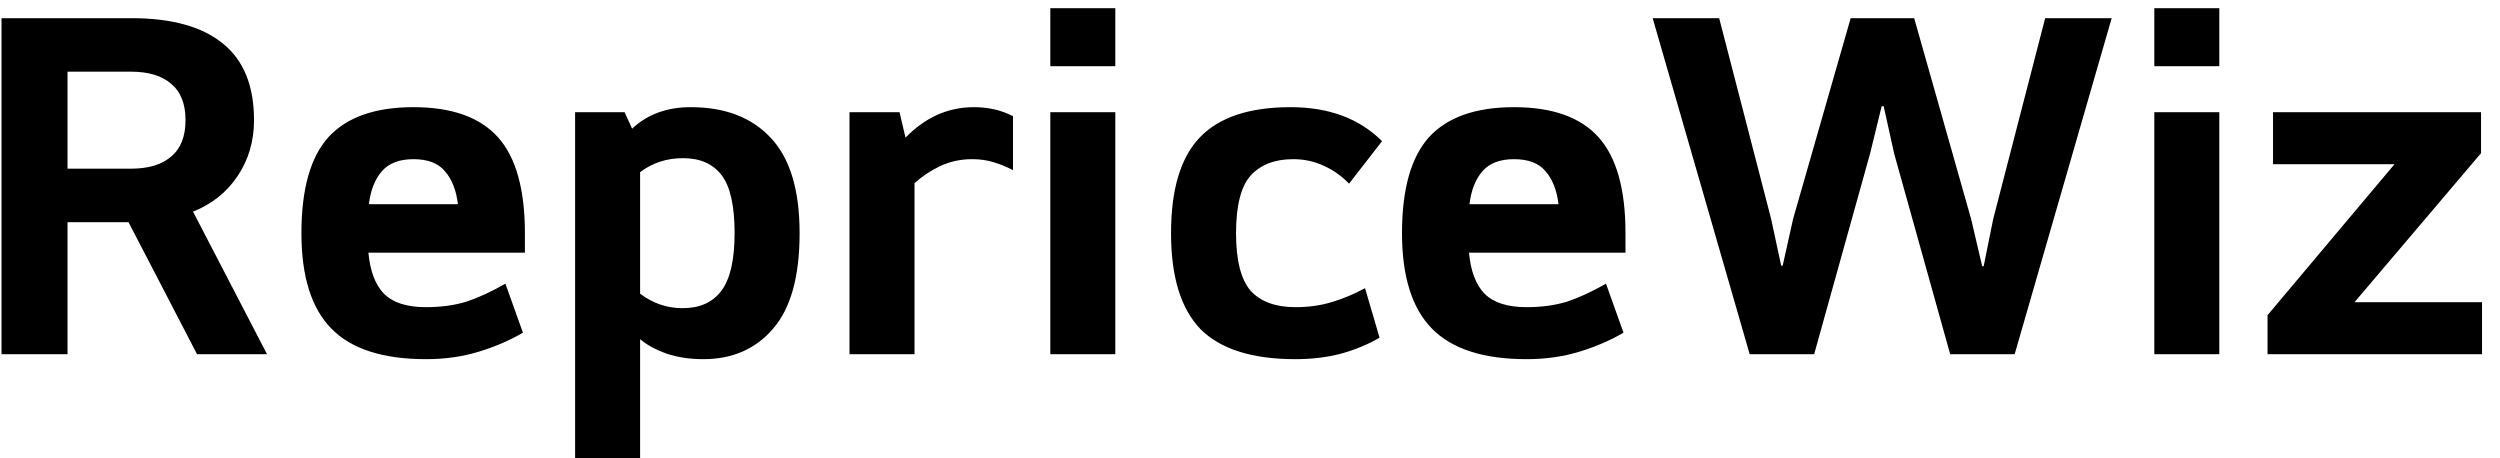 <svg width="120" height="22" viewBox="0 0 120 22" fill="none" xmlns="http://www.w3.org/2000/svg">
<path d="M33.148 5.144C34.796 5.144 36.076 5.632 36.988 6.608C37.916 7.584 38.381 9.112 38.381 11.192C38.381 13.272 37.956 14.8 37.108 15.776C36.276 16.752 35.156 17.24 33.748 17.24C33.108 17.24 32.524 17.151 31.996 16.976C31.468 16.784 31.044 16.552 30.725 16.28V21.992H27.605V5.384H29.98L30.341 6.176C31.077 5.488 32.013 5.144 33.148 5.144ZM19.844 5.144C21.684 5.144 23.035 5.624 23.899 6.584C24.763 7.544 25.195 9.08 25.195 11.192V12.128H17.684C17.764 13.008 18.012 13.664 18.428 14.096C18.86 14.528 19.532 14.744 20.443 14.744C21.163 14.744 21.812 14.656 22.388 14.48C22.964 14.289 23.588 14 24.26 13.616L25.1 15.968C24.476 16.336 23.771 16.64 22.987 16.88C22.203 17.12 21.355 17.24 20.443 17.24C18.38 17.24 16.868 16.752 15.908 15.776C14.948 14.8 14.468 13.272 14.468 11.192C14.468 9.08 14.9 7.544 15.764 6.584C16.644 5.624 18.004 5.144 19.844 5.144ZM61.946 5.144C63.786 5.144 65.25 5.688 66.338 6.776L64.754 8.816C64.402 8.448 63.994 8.16 63.53 7.952C63.082 7.744 62.594 7.64 62.066 7.64C61.187 7.64 60.506 7.904 60.026 8.432C59.562 8.96 59.33 9.88 59.33 11.192C59.33 12.488 59.562 13.408 60.026 13.952C60.506 14.48 61.226 14.744 62.185 14.744C62.809 14.744 63.386 14.664 63.914 14.504C64.458 14.344 64.994 14.12 65.522 13.832L66.218 16.208C65.674 16.528 65.058 16.784 64.37 16.976C63.698 17.152 62.969 17.24 62.185 17.24C60.106 17.24 58.586 16.76 57.626 15.8C56.682 14.824 56.21 13.288 56.21 11.192C56.21 9.081 56.674 7.544 57.602 6.584C58.53 5.624 59.978 5.144 61.946 5.144ZM72.672 5.144C74.512 5.144 75.864 5.624 76.728 6.584C77.591 7.544 78.023 9.08 78.023 11.192V12.128H70.512C70.592 13.008 70.84 13.664 71.256 14.096C71.688 14.528 72.36 14.744 73.272 14.744C73.991 14.744 74.64 14.656 75.216 14.48C75.792 14.289 76.416 14 77.088 13.616L77.928 15.968C77.304 16.336 76.599 16.64 75.815 16.88C75.031 17.12 74.183 17.24 73.272 17.24C71.208 17.24 69.696 16.752 68.736 15.776C67.776 14.8 67.296 13.272 67.296 11.192C67.296 9.08 67.728 7.544 68.592 6.584C69.472 5.624 70.832 5.144 72.672 5.144ZM6.313 0.872C8.249 0.872 9.713 1.28 10.705 2.096C11.697 2.896 12.193 4.12 12.193 5.768C12.193 6.776 11.929 7.672 11.401 8.456C10.889 9.224 10.178 9.792 9.266 10.16L12.817 17H9.457L6.169 10.664H3.241V17H0.073V0.872H6.313ZM46.752 5.144C47.072 5.144 47.385 5.176 47.688 5.24C47.992 5.304 48.304 5.416 48.624 5.576V8.168C48.32 8.008 48.008 7.88 47.688 7.784C47.385 7.688 47.04 7.64 46.656 7.64C46.112 7.64 45.6 7.752 45.12 7.976C44.656 8.2 44.248 8.472 43.897 8.792V17H40.776V5.384H43.177L43.465 6.608C43.913 6.144 44.408 5.784 44.952 5.528C45.512 5.272 46.112 5.144 46.752 5.144ZM53.535 17H50.415V5.384H53.535V17ZM85.017 10.52L85.496 12.752H85.568L86.072 10.496L88.832 0.872H91.88L94.616 10.52L95.144 12.776H95.216L95.672 10.52L98.168 0.872H101.36L96.704 17H93.608L90.92 7.376L90.416 5.096H90.32L89.769 7.352L87.08 17H83.984L79.328 0.872H82.52L85.017 10.52ZM106.527 17H103.407V5.384H106.527V17ZM119.09 7.352L113.018 14.504H119.138V17H108.842V15.128L114.938 7.88H109.105V5.384H119.09V7.352ZM32.788 7.592C32.004 7.592 31.317 7.816 30.725 8.264V14.096C31.333 14.56 32.013 14.792 32.765 14.792C33.581 14.792 34.196 14.52 34.612 13.976C35.044 13.416 35.261 12.488 35.261 11.192C35.261 9.881 35.053 8.952 34.637 8.408C34.221 7.864 33.604 7.592 32.788 7.592ZM19.844 7.64C19.172 7.64 18.668 7.832 18.332 8.216C17.996 8.6 17.788 9.128 17.708 9.8H21.98C21.899 9.128 21.691 8.6 21.355 8.216C21.035 7.832 20.532 7.64 19.844 7.64ZM72.672 7.64C72 7.64 71.496 7.832 71.16 8.216C70.824 8.6 70.616 9.128 70.536 9.8H74.808C74.728 9.128 74.52 8.6 74.184 8.216C73.864 7.832 73.36 7.64 72.672 7.64ZM3.241 8.096H6.289C7.121 8.096 7.761 7.904 8.209 7.52C8.673 7.136 8.905 6.552 8.905 5.768C8.905 4.984 8.673 4.4 8.209 4.016C7.761 3.632 7.121 3.44 6.289 3.44H3.241V8.096ZM53.535 3.176H50.415V0.392H53.535V3.176ZM106.527 3.176H103.407V0.392H106.527V3.176Z" fill="black"/>
</svg>
